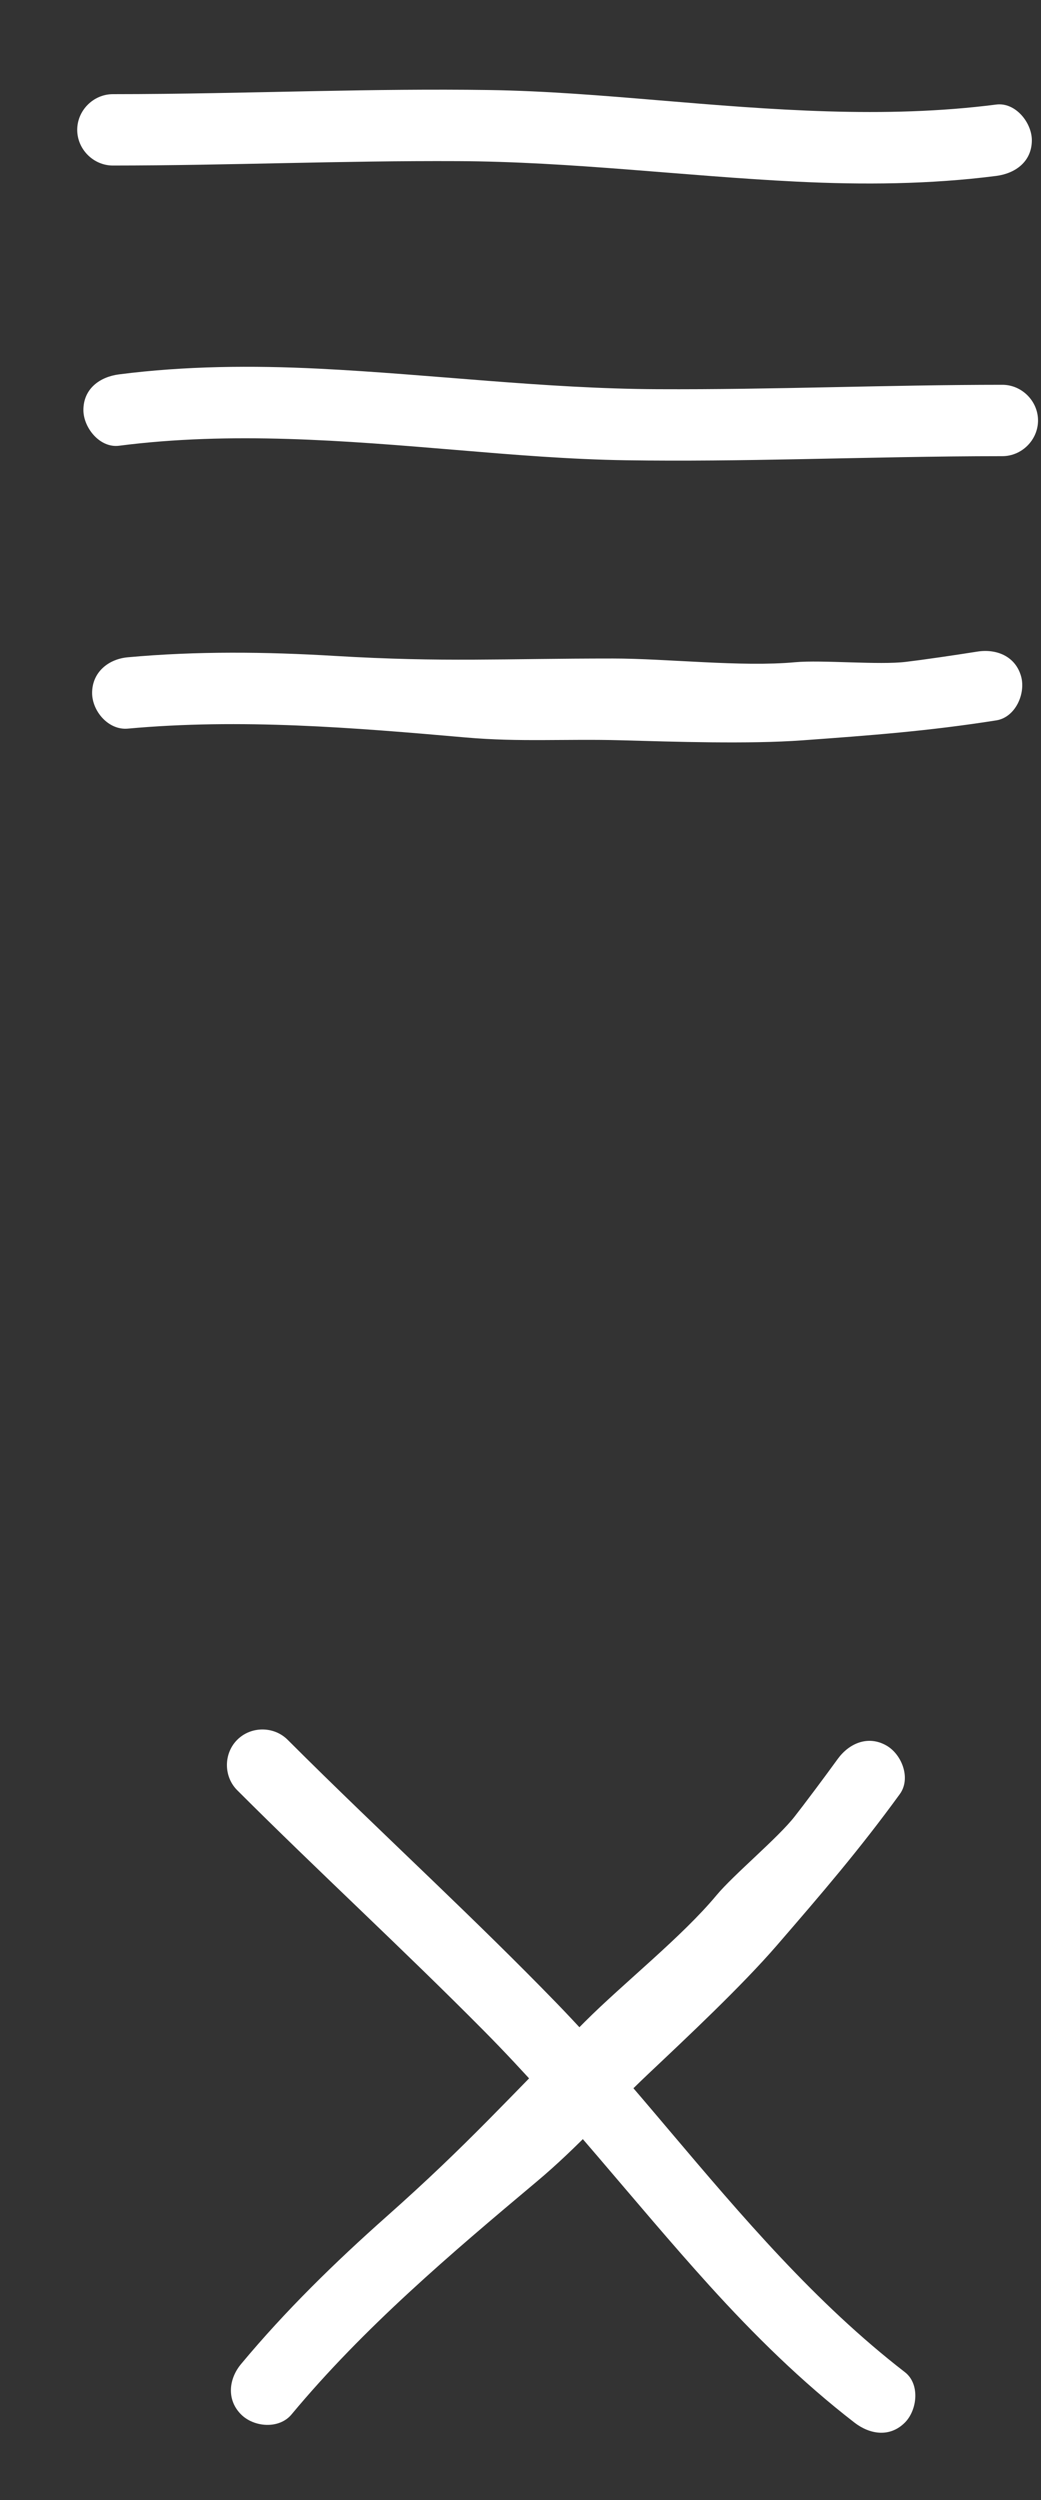 <?xml version="1.0" encoding="UTF-8"?> <!-- Generator: Adobe Illustrator 18.1.1, SVG Export Plug-In . SVG Version: 6.00 Build 0) --> <svg xmlns="http://www.w3.org/2000/svg" xmlns:xlink="http://www.w3.org/1999/xlink" id="Layer_1" x="0px" y="0px" width="35px" height="84px" viewBox="0 0 35 84" xml:space="preserve"><rect x="0" y="0" width="35" height="84" fill="#333333" stroke="none"/> <rect fill="none" width="35" height="28"></rect> <path fill="#FFFFFF" d="M26.786,6.103c2.236,0.11,4.483,0.093,6.708-0.192c0.646-0.083,1.198-0.482,1.198-1.199 c0-0.59-0.549-1.282-1.198-1.199c-3.776,0.485-7.576,0.172-11.351-0.143c-1.901-0.159-3.803-0.317-5.712-0.345 c-1.933-0.029-3.864-0.001-5.796,0.036C8.355,3.105,6.075,3.163,3.795,3.164c-0.653,0-1.199,0.545-1.199,1.199 c0,0.653,0.546,1.199,1.199,1.199c3.865-0.002,7.728-0.167,11.594-0.148C19.202,5.43,22.981,5.915,26.786,6.103z"></path> <path fill="#FFFFFF" d="M10.71,12.387c-2.236-0.11-4.483-0.093-6.708,0.192c-0.646,0.083-1.198,0.482-1.198,1.199 c0,0.59,0.549,1.282,1.198,1.199c3.776-0.485,7.576-0.172,11.351,0.143c1.901,0.159,3.803,0.317,5.712,0.345 c1.933,0.029,3.864,0.001,5.796-0.036c2.279-0.044,4.56-0.101,6.84-0.102c0.653,0,1.199-0.545,1.199-1.199 c0-0.653-0.546-1.199-1.199-1.199c-3.865,0.002-7.728,0.167-11.594,0.148C18.295,13.06,14.516,12.576,10.71,12.387 z"></path> <path fill="#FFFFFF" d="M26.982,24.875c2.313-0.168,4.222-0.31,6.513-0.67c0.646-0.102,0.995-0.898,0.837-1.474 c-0.188-0.682-0.83-0.939-1.473-0.837c-0.412,0.065-0.823,0.127-1.236,0.187c-0.209,0.03-0.417,0.059-0.627,0.088 c-0.013,0.002-0.024,0.004-0.035,0.005c-0.017,0.002-0.038,0.005-0.068,0.009c-0.141,0.018-0.282,0.037-0.423,0.054 c-0.894,0.114-2.842-0.069-3.738,0.014c-1.81,0.166-4.308-0.125-6.125-0.125c-3.704-0.001-5.657,0.133-9.351-0.087 c-2.318-0.139-4.645-0.165-6.96,0.046c-0.65,0.059-1.199,0.5-1.199,1.199c0,0.609,0.548,1.257,1.199,1.198 c3.788-0.346,7.585-0.035,11.362,0.297c1.829,0.16,3.364,0.043,5.202,0.094 C22.671,24.923,25.176,25.006,26.982,24.875z"></path> <rect y="56" fill="none" width="35" height="28"></rect> <path fill="#FFFFFF" d="M23.85,76.793c1.503,1.659,3.104,3.236,4.879,4.607c0.516,0.398,1.188,0.506,1.694-0.001 c0.417-0.417,0.518-1.294,0.001-1.694c-3.013-2.328-5.478-5.236-7.926-8.127c-1.232-1.457-2.465-2.913-3.794-4.283 c-1.346-1.387-2.731-2.733-4.124-4.074c-1.643-1.581-3.296-3.152-4.909-4.764c-0.462-0.462-1.233-0.462-1.695,0 c-0.462,0.462-0.462,1.234,0,1.695c2.734,2.732,5.582,5.347,8.303,8.093C18.963,70.953,21.292,73.968,23.85,76.793z "></path> <path fill="#FFFFFF" d="M26.121,65.363c1.517-1.754,2.766-3.204,4.131-5.08c0.385-0.529,0.069-1.339-0.451-1.634 c-0.615-0.35-1.25-0.077-1.634,0.45c-0.245,0.337-0.492,0.672-0.742,1.006c-0.126,0.169-0.253,0.337-0.381,0.505 c-0.007,0.011-0.014,0.019-0.021,0.028c-0.01,0.013-0.024,0.031-0.041,0.054c-0.086,0.112-0.173,0.225-0.261,0.338 c-0.551,0.712-2.058,1.961-2.633,2.653c-1.163,1.397-3.134,2.958-4.419,4.243c-2.62,2.619-3.906,4.095-6.674,6.551 c-1.737,1.541-3.401,3.167-4.889,4.954c-0.418,0.501-0.494,1.201,0,1.695c0.43,0.43,1.276,0.502,1.695-0 c2.434-2.923,5.339-5.388,8.244-7.824c1.407-1.18,2.409-2.349,3.745-3.612 C23.107,68.446,24.937,66.732,26.121,65.363z"></path> <g> </g> <g> </g> <g> </g> <g> </g> <g> </g> <g> </g> </svg> 